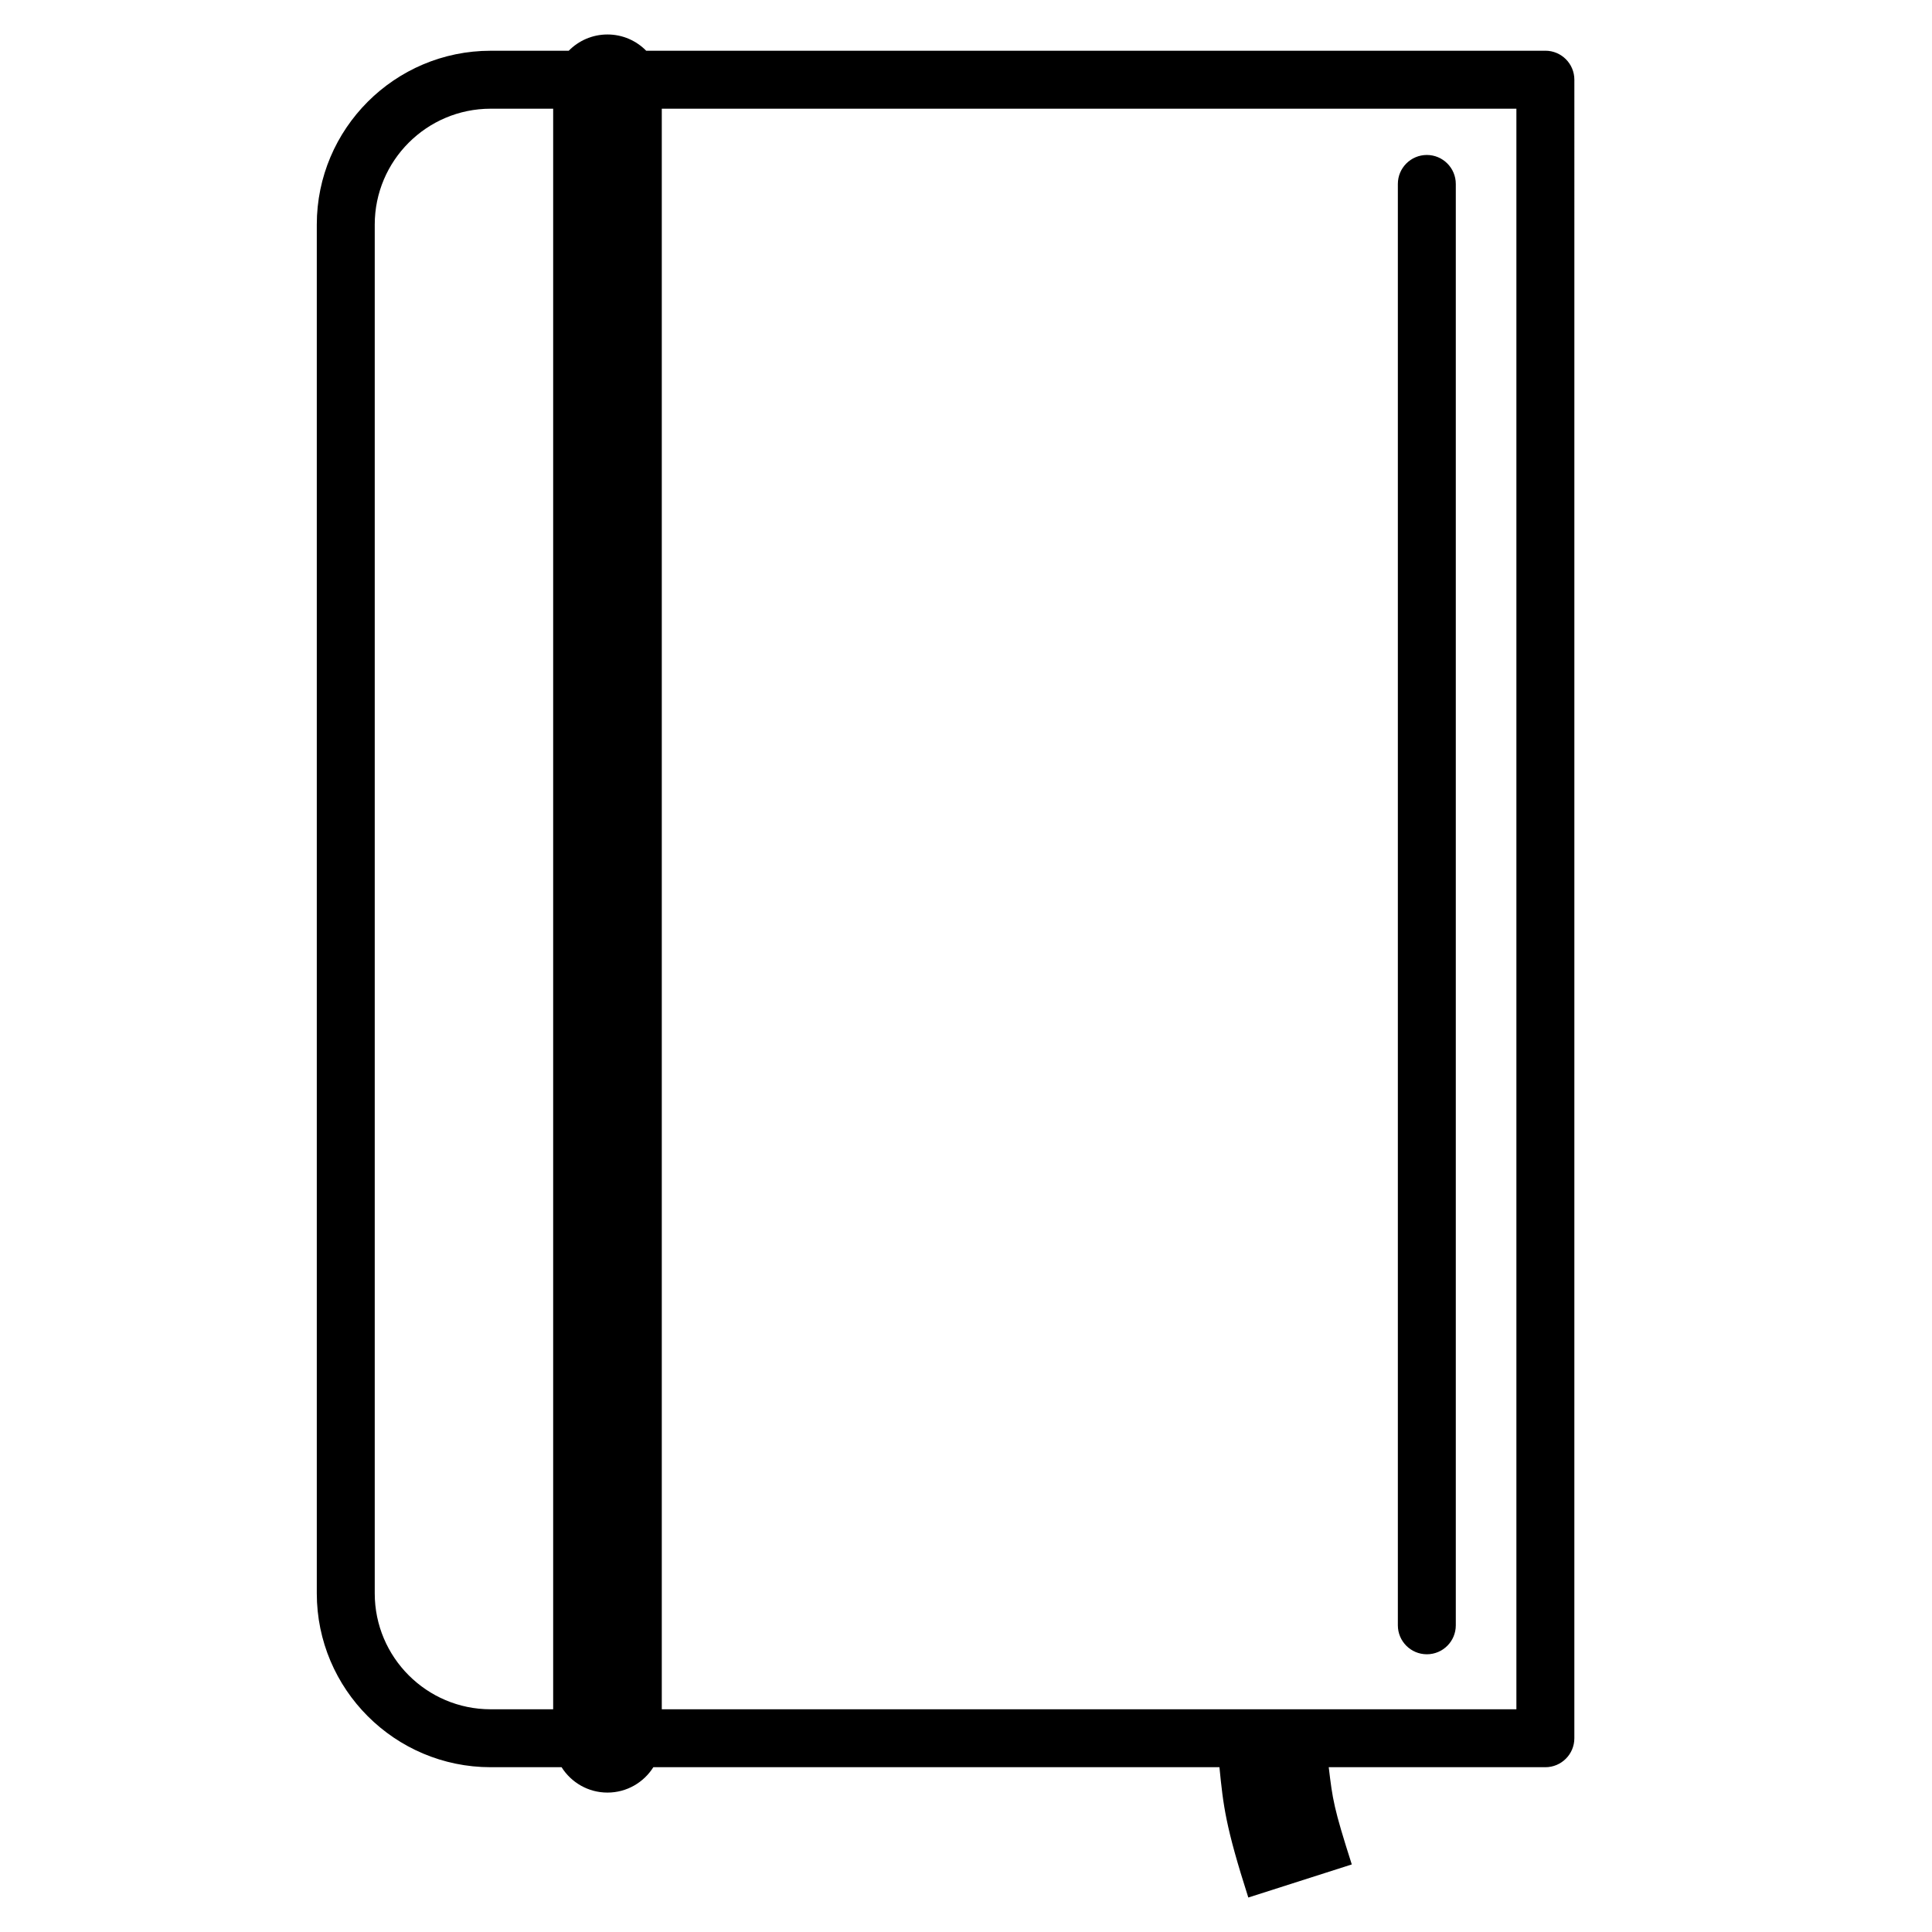 <?xml version="1.0" encoding="UTF-8"?>
<!-- Uploaded to: ICON Repo, www.iconrepo.com, Generator: ICON Repo Mixer Tools -->
<svg fill="#000000" width="800px" height="800px" version="1.1" viewBox="144 144 512 512" xmlns="http://www.w3.org/2000/svg">
 <g>
  <path d="m553.54 157.45h-238.29c-2.609-2.66-6.242-4.312-10.262-4.312s-7.656 1.652-10.27 4.312h-20.691c-25.402 0-46.074 20.668-46.074 46.066v362.74c0 25.406 20.672 46.074 46.074 46.074h18.797c2.551 4.035 7.031 6.723 12.16 6.723 5.125 0 9.609-2.684 12.16-6.723h150.02c1.031 10.344 1.613 15.648 7.652 34.535l27.422-8.77c-4.785-14.969-5.078-17.145-6.109-25.766h57.41c4.238 0 7.68-3.438 7.68-7.672l0.004-439.54c0-4.234-3.445-7.676-7.68-7.676zm-310.23 408.81v-362.74c0-16.934 13.777-30.711 30.719-30.711h16.566v424.17h-16.566c-16.934 0.004-30.719-13.773-30.719-30.715zm302.55 30.719h-226.48v-424.17h226.48z"/>
  <path d="m522.13 582.4c4.238 0 7.672-3.438 7.672-7.672v-381.98c0-4.238-3.441-7.68-7.672-7.68-4.242 0-7.684 3.441-7.684 7.68v381.97c0 4.242 3.441 7.68 7.684 7.68z"/>
 </g>
</svg>